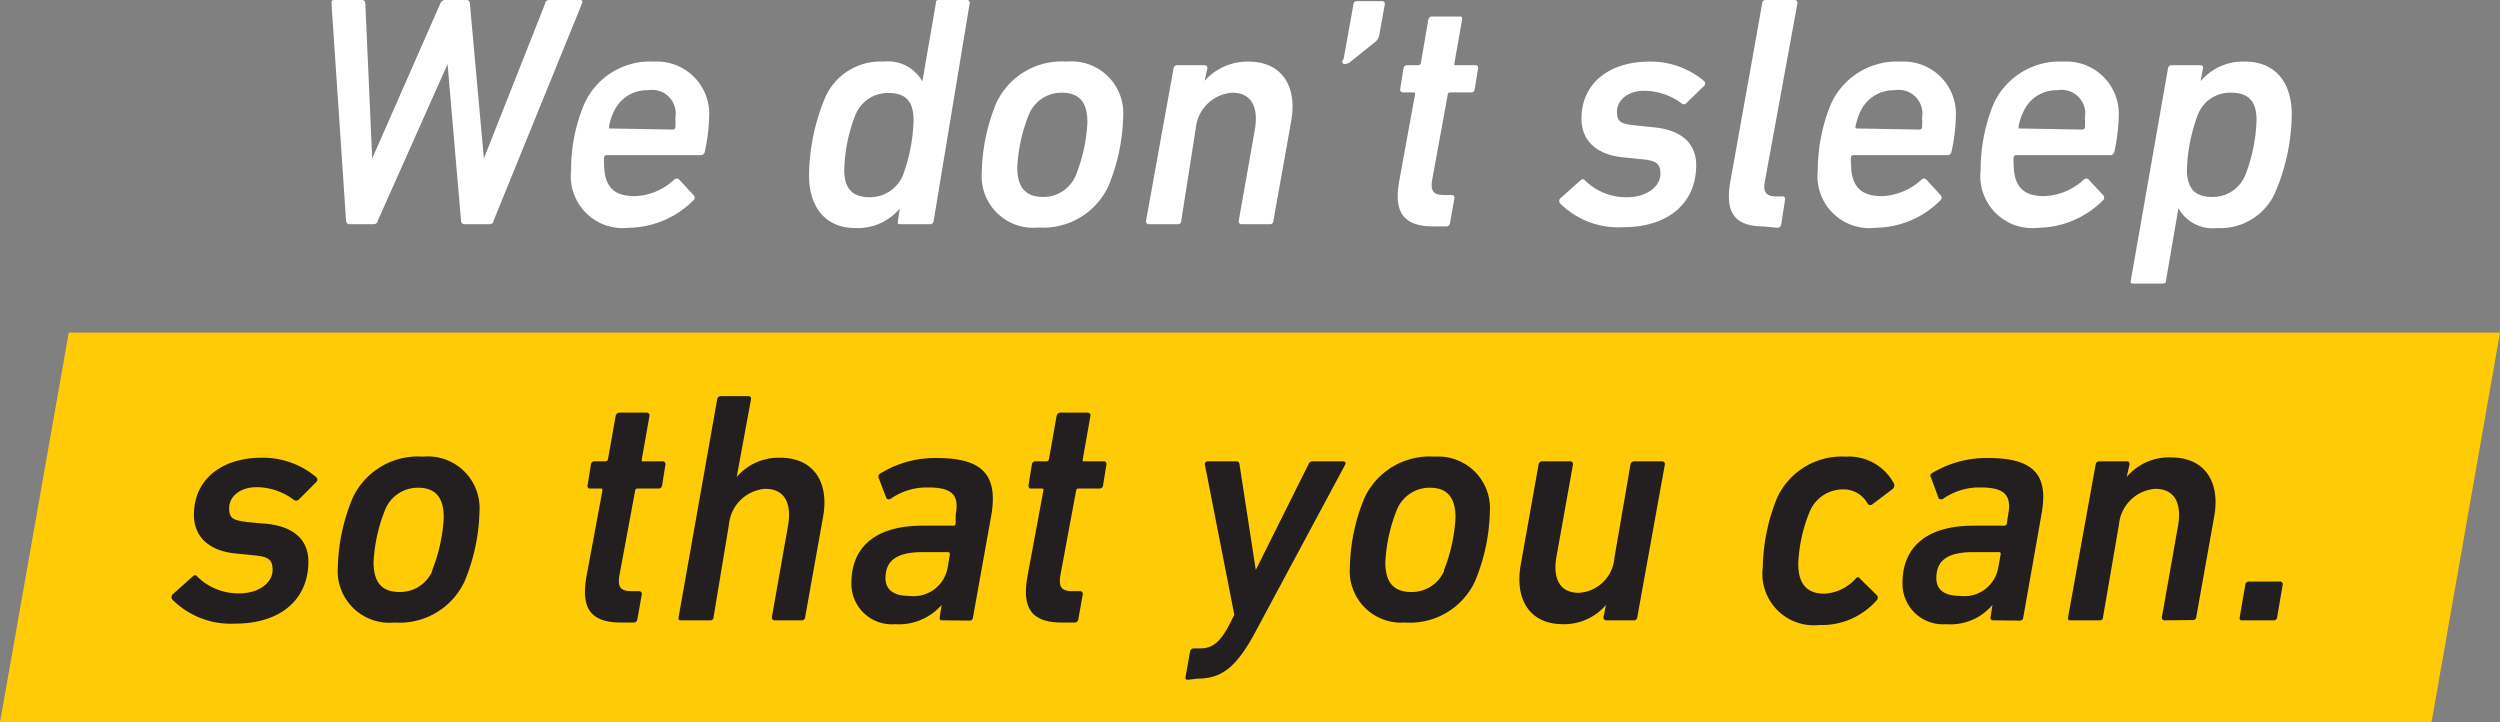 <?xml version="1.0" encoding="UTF-8"?>
<svg xmlns="http://www.w3.org/2000/svg" id="Layer_1" data-name="Layer 1" viewBox="0 0 90.88 26.26">
  <rect x="0" y="0" width="90.88" height="26.26" fill="#808080" stroke="none"/>
  <defs>
    <style>
      .cls-1 {
        fill: #ffcb05;
        fill-rule: evenodd;
      }

      .cls-2 {
        fill: #fff;
      }

      .cls-3 {
        fill: #231f20;
      }
    </style>
  </defs>
  <g>
    <polygon class="cls-1" points="88.39 26.26 0 26.26 2.5 12.09 90.88 12.09 88.39 26.26"></polygon>
    <g>
      <path class="cls-2" d="M268.94,415.52a.12.12,0,0,1-.12-.12l-.49-5.7h0l-2.54,5.7c0,.08-.08.12-.16.12h-.87a.12.12,0,0,1-.12-.12l-.53-7.91c0-.07,0-.12.11-.12h1a.12.12,0,0,1,.12.12l.25,5.64h0l2.48-5.64a.19.19,0,0,1,.16-.12h.79a.12.12,0,0,1,.12.12l.51,5.64h0l2.23-5.64a.14.14,0,0,1,.14-.12h1.12c.08,0,.11.05.08.12L270,415.4c0,.08-.07.12-.15.12Z" transform="translate(-252.06 -407.37)"></path>
      <path class="cls-2" d="M272.82,413.56a6.17,6.17,0,0,1,.47-2.39,2.62,2.62,0,0,1,2.55-1.56,1.9,1.9,0,0,1,2,2,6.65,6.65,0,0,1-.16,1.28.14.14,0,0,1-.14.12h-3.43a.09.09,0,0,0-.09.07,1,1,0,0,0,0,.24c0,.87.39,1.18,1.11,1.18a2.2,2.2,0,0,0,1.44-.6c.08-.06.13-.05.18,0l.52.56a.13.13,0,0,1,0,.19,3.39,3.39,0,0,1-2.35,1A1.89,1.89,0,0,1,272.82,413.56Zm3.69-1.48a.1.1,0,0,0,.1-.07,2.38,2.38,0,0,0,0-.36.86.86,0,0,0-1-1,1.31,1.31,0,0,0-1.23.77,1.87,1.87,0,0,0-.18.55c0,.05,0,.07,0,.07Z" transform="translate(-252.06 -407.37)"></path>
      <path class="cls-2" d="M284.79,415.52c-.07,0-.11,0-.09-.12l.07-.45h0a2,2,0,0,1-1.62.71c-1.07,0-1.68-.75-1.68-1.91a7.57,7.57,0,0,1,.58-2.82,2.19,2.19,0,0,1,2.13-1.32,1.43,1.43,0,0,1,1.41.72h0l.49-2.84c0-.07,0-.12.12-.12h1a.1.1,0,0,1,.11.12L286,415.4a.12.12,0,0,1-.13.12Zm.09-1.77a6.27,6.27,0,0,0,.39-2c0-.66-.25-1-.91-1a1.27,1.27,0,0,0-1.2.79,5.82,5.82,0,0,0-.41,2c0,.66.27,1,.93,1A1.3,1.3,0,0,0,284.88,413.75Z" transform="translate(-252.06 -407.37)"></path>
      <path class="cls-2" d="M287.75,413.64a6.9,6.9,0,0,1,.53-2.53,2.62,2.62,0,0,1,2.56-1.5,1.88,1.88,0,0,1,2.05,2,7,7,0,0,1-.54,2.53,2.61,2.61,0,0,1-2.55,1.5A1.87,1.87,0,0,1,287.75,413.64Zm3.42.1a6,6,0,0,0,.42-1.92c0-.69-.26-1.08-.93-1.08a1.28,1.28,0,0,0-1.2.8,5.88,5.88,0,0,0-.42,1.91c0,.68.26,1.08.94,1.08A1.28,1.28,0,0,0,291.17,413.74Z" transform="translate(-252.06 -407.37)"></path>
      <path class="cls-2" d="M297.19,415.52a.1.1,0,0,1-.1-.12l.59-3.34c.13-.79-.12-1.32-.83-1.32a1.43,1.43,0,0,0-1.32,1.29L295,415.4c0,.08-.05.12-.12.12h-1.05a.1.1,0,0,1-.11-.12l1-5.54a.13.13,0,0,1,.13-.12h1a.1.1,0,0,1,.1.12l-.1.45h0a2.08,2.08,0,0,1,1.6-.7c1.21,0,1.77.9,1.55,2.15l-.65,3.64a.12.12,0,0,1-.13.12Z" transform="translate(-252.06 -407.37)"></path>
      <path class="cls-2" d="M300.9,409.53l.36-2a.13.13,0,0,1,.13-.12h.91a.1.1,0,0,1,.1.12l-.2,1.1a.39.39,0,0,1-.12.24l-.91.73a.3.3,0,0,1-.18.09A.09.09,0,0,1,300.9,409.53Z" transform="translate(-252.06 -407.37)"></path>
      <path class="cls-2" d="M304.17,415.6c-1.13,0-1.45-.55-1.24-1.68l.57-3.12c0-.05,0-.07-.06-.07h-.38a.1.1,0,0,1-.1-.12l.12-.75a.13.13,0,0,1,.13-.12h.4a.1.1,0,0,0,.1-.07l.27-1.58a.14.14,0,0,1,.13-.12h1c.08,0,.11,0,.1.12l-.28,1.58c0,.05,0,.07,0,.07h.77a.09.09,0,0,1,.09.12l-.12.75a.13.13,0,0,1-.13.12h-.78s-.06,0-.07.07l-.56,3.07c-.09.46.05.59.44.59h.26c.08,0,.11.05.1.12l-.16.9a.13.13,0,0,1-.13.12Z" transform="translate(-252.06 -407.37)"></path>
      <path class="cls-2" d="M308.77,414.76a.14.14,0,0,1,0-.17l.75-.67c.06-.05.12-.05.15,0a2.13,2.13,0,0,0,1.53.62c.76,0,1.22-.42,1.22-.85s-.22-.49-.76-.54l-.6-.06c-1-.1-1.51-.64-1.51-1.4,0-1.36,1.09-2.08,2.46-2.08a3,3,0,0,1,2,.71.12.12,0,0,1,0,.17l-.66.64a.12.12,0,0,1-.16,0,2.29,2.29,0,0,0-1.35-.46c-.63,0-1,.36-1,.76s.16.45.77.51l.59.06c1.05.11,1.52.63,1.52,1.38,0,1.36-1,2.25-2.66,2.25A3,3,0,0,1,308.77,414.76Z" transform="translate(-252.06 -407.37)"></path>
      <path class="cls-2" d="M316.17,415.6c-1.08,0-1.4-.53-1.21-1.62l1.16-6.49c0-.07.06-.12.12-.12h1.05a.1.1,0,0,1,.11.12L316.21,414c-.06.36.06.51.42.51h.23c.07,0,.1.05.09.12l-.14.9a.14.14,0,0,1-.15.12Z" transform="translate(-252.06 -407.37)"></path>
      <path class="cls-2" d="M318.14,413.56a6.36,6.36,0,0,1,.47-2.39,2.63,2.63,0,0,1,2.55-1.56,1.9,1.9,0,0,1,2,2,6.65,6.65,0,0,1-.16,1.28.14.14,0,0,1-.14.12h-3.43a.08.08,0,0,0-.08.07.69.69,0,0,0,0,.24c0,.87.4,1.18,1.12,1.18a2.25,2.25,0,0,0,1.44-.6.12.12,0,0,1,.18,0l.51.56a.13.13,0,0,1,0,.19,3.37,3.37,0,0,1-2.35,1A1.89,1.89,0,0,1,318.14,413.56Zm3.69-1.48a.09.09,0,0,0,.1-.07,2.47,2.47,0,0,0,0-.36.86.86,0,0,0-1-1,1.33,1.33,0,0,0-1.24.77,2.73,2.73,0,0,0-.18.55c0,.05,0,.07.05.07Z" transform="translate(-252.06 -407.37)"></path>
      <path class="cls-2" d="M324.06,413.56a6.35,6.35,0,0,1,.46-2.39,2.64,2.64,0,0,1,2.56-1.56,1.9,1.9,0,0,1,2,2,6.65,6.65,0,0,1-.16,1.28.14.14,0,0,1-.14.12h-3.43a.09.09,0,0,0-.09.07,1,1,0,0,0,0,.24c0,.87.39,1.18,1.11,1.18a2.25,2.25,0,0,0,1.44-.6.12.12,0,0,1,.18,0l.52.56a.13.13,0,0,1,0,.19,3.39,3.39,0,0,1-2.35,1A1.89,1.89,0,0,1,324.06,413.56Zm3.69-1.48a.1.1,0,0,0,.1-.07,2.38,2.38,0,0,0,0-.36.86.86,0,0,0-1-1,1.31,1.31,0,0,0-1.23.77,1.87,1.87,0,0,0-.18.55c0,.05,0,.07,0,.07Z" transform="translate(-252.06 -407.37)"></path>
      <path class="cls-2" d="M329.63,417.68c-.08,0-.13,0-.11-.12l1.35-7.7a.13.13,0,0,1,.13-.12h1.05a.09.09,0,0,1,.09.12l-.08.46h0a2,2,0,0,1,1.62-.71c1.08,0,1.69.75,1.69,1.91a7.43,7.43,0,0,1-.59,2.82,2.18,2.18,0,0,1-2.13,1.32,1.42,1.42,0,0,1-1.4-.72h0l-.45,2.62q0,.12-.12.12Zm4.05-3.94a6.06,6.06,0,0,0,.41-2c0-.67-.27-1-.93-1a1.25,1.25,0,0,0-1.2.79,6.16,6.16,0,0,0-.4,2c0,.66.26,1,.92,1A1.28,1.28,0,0,0,333.68,413.74Z" transform="translate(-252.06 -407.37)"></path>
      <path class="cls-3" d="M258.32,429.16a.15.15,0,0,1,0-.17l.75-.67c.06-.05.12-.05.15,0a2.13,2.13,0,0,0,1.53.62c.77,0,1.22-.42,1.22-.85s-.21-.49-.75-.54l-.6-.06c-1-.1-1.51-.64-1.51-1.4,0-1.36,1.09-2.08,2.45-2.08a3,3,0,0,1,2,.71.12.12,0,0,1,0,.17l-.65.65a.14.14,0,0,1-.17,0,2.27,2.27,0,0,0-1.35-.46c-.63,0-1,.36-1,.76s.16.45.77.52l.59.05c1.05.11,1.52.63,1.52,1.38,0,1.36-1,2.25-2.66,2.25A3,3,0,0,1,258.32,429.16Z" transform="translate(-252.06 -407.37)"></path>
      <path class="cls-3" d="M264.34,428a6.92,6.92,0,0,1,.54-2.53,2.62,2.62,0,0,1,2.56-1.5,1.88,1.88,0,0,1,2.05,2,7,7,0,0,1-.54,2.53,2.61,2.61,0,0,1-2.55,1.5A1.88,1.88,0,0,1,264.34,428Zm3.43.1a6,6,0,0,0,.42-1.92c0-.68-.26-1.08-.93-1.08a1.28,1.28,0,0,0-1.2.8,5.88,5.88,0,0,0-.42,1.91c0,.68.26,1.08.94,1.08A1.28,1.28,0,0,0,267.77,428.14Z" transform="translate(-252.06 -407.37)"></path>
      <path class="cls-3" d="M274.63,430c-1.13,0-1.45-.55-1.25-1.68l.58-3.12c0-.05,0-.07-.06-.07h-.39a.09.09,0,0,1-.09-.12l.12-.75a.13.13,0,0,1,.13-.12h.39a.09.09,0,0,0,.1-.07l.28-1.58a.14.14,0,0,1,.13-.12h1a.1.1,0,0,1,.1.12l-.28,1.58c0,.05,0,.07,0,.07h.76a.1.1,0,0,1,.1.12l-.12.75a.13.13,0,0,1-.13.12h-.78s-.06,0-.07.07l-.57,3.07c-.08.46.05.59.45.59h.26a.1.1,0,0,1,.1.12l-.16.9a.13.13,0,0,1-.13.12Z" transform="translate(-252.06 -407.37)"></path>
      <path class="cls-3" d="M280.22,429.92a.1.1,0,0,1-.1-.12l.59-3.34c.13-.79-.12-1.32-.83-1.32a1.43,1.43,0,0,0-1.32,1.29L278,429.8c0,.08-.05.12-.12.12h-1.05c-.07,0-.12,0-.1-.12l1.4-7.91a.13.13,0,0,1,.13-.12h1c.08,0,.11.05.1.12l-.52,2.82h0a2,2,0,0,1,1.59-.7c1.21,0,1.78.9,1.55,2.15l-.65,3.64a.12.12,0,0,1-.13.12Z" transform="translate(-252.06 -407.37)"></path>
      <path class="cls-3" d="M286.31,429.92c-.06,0-.1,0-.09-.12l.07-.44h0a2.06,2.06,0,0,1-1.69.7,1.47,1.47,0,0,1-1.59-1.5c0-1.36.95-2.08,2.57-2.08h1.13a.08.08,0,0,0,.09-.07l0-.32c.13-.7-.09-1-1-1a2.29,2.29,0,0,0-1.36.41c-.07.05-.13,0-.15,0l-.29-.76a.12.12,0,0,1,.05-.15,3.77,3.77,0,0,1,2.06-.57c1.64,0,2.21.59,2,2l-.68,3.79a.12.12,0,0,1-.13.12Zm.2-1.91.08-.5s0-.07-.06-.07h-.92c-1,0-1.36.34-1.36.95,0,.4.28.64.84.64A1.26,1.26,0,0,0,286.51,428Z" transform="translate(-252.06 -407.37)"></path>
      <path class="cls-3" d="M290.66,430c-1.13,0-1.45-.55-1.25-1.68l.58-3.12c0-.05,0-.07-.06-.07h-.39c-.07,0-.1-.05-.09-.12l.12-.75a.13.13,0,0,1,.13-.12h.4a.09.09,0,0,0,.09-.07l.28-1.58a.14.14,0,0,1,.13-.12h1a.1.1,0,0,1,.1.12l-.28,1.58c0,.05,0,.07,0,.07h.76c.08,0,.11.05.1.12l-.12.75a.13.13,0,0,1-.13.12h-.78s-.06,0-.07.07l-.57,3.07c-.08.46.05.59.45.59h.26a.1.1,0,0,1,.1.12l-.16.9a.13.13,0,0,1-.13.12Z" transform="translate(-252.06 -407.37)"></path>
      <path class="cls-3" d="M295.26,432.08c-.08,0-.12,0-.1-.12l.16-.9a.14.14,0,0,1,.14-.12h.22c.44,0,.69-.2,1-.73l.25-.49-1.07-5.46a.1.1,0,0,1,.1-.12H297q.11,0,.12.12l.59,3.83h0l1.91-3.83a.16.16,0,0,1,.15-.12h1.11c.07,0,.12.05.08.12l-3.22,6c-.72,1.36-1.25,1.78-2.16,1.78Z" transform="translate(-252.06 -407.37)"></path>
      <path class="cls-3" d="M301.13,428a6.9,6.9,0,0,1,.53-2.53,2.62,2.62,0,0,1,2.56-1.5,1.88,1.88,0,0,1,2,2,7,7,0,0,1-.54,2.53,2.61,2.61,0,0,1-2.55,1.5A1.87,1.87,0,0,1,301.13,428Zm3.42.1a6,6,0,0,0,.42-1.92c0-.68-.26-1.08-.93-1.08a1.28,1.28,0,0,0-1.2.8,5.88,5.88,0,0,0-.42,1.91c0,.68.26,1.08.94,1.08A1.28,1.28,0,0,0,304.55,428.14Z" transform="translate(-252.06 -407.37)"></path>
      <path class="cls-3" d="M309.13,424.14a.1.1,0,0,1,.11.12l-.6,3.35c-.14.79.12,1.31.81,1.31a1.38,1.38,0,0,0,1.3-1.29l.58-3.37a.14.14,0,0,1,.14-.12h1a.1.1,0,0,1,.11.12l-1,5.54a.12.12,0,0,1-.13.12h-1a.1.1,0,0,1-.1-.12l.09-.44h0a2,2,0,0,1-1.57.7c-1.2,0-1.75-.9-1.53-2.15l.65-3.65a.13.13,0,0,1,.12-.12Z" transform="translate(-252.06 -407.37)"></path>
      <path class="cls-3" d="M316.14,428a7,7,0,0,1,.52-2.53,2.59,2.59,0,0,1,2.51-1.5,1.85,1.85,0,0,1,1.75,1c0,.08,0,.12-.05.17l-.73.55a.12.12,0,0,1-.18,0,1,1,0,0,0-.91-.53,1.31,1.31,0,0,0-1.2.8,5.55,5.55,0,0,0-.42,1.9c0,.72.3,1.09.94,1.09a1.62,1.62,0,0,0,1.15-.55c.06-.06.11-.06.15,0l.62.61a.13.13,0,0,1,0,.17,2.65,2.65,0,0,1-2.09.91A1.87,1.87,0,0,1,316.14,428Z" transform="translate(-252.06 -407.37)"></path>
      <path class="cls-3" d="M324.51,429.92a.09.09,0,0,1-.09-.12l.07-.44h0a2,2,0,0,1-1.69.7,1.47,1.47,0,0,1-1.58-1.5c0-1.36.95-2.08,2.57-2.08h1.12a.09.09,0,0,0,.1-.07l.05-.32c.13-.7-.1-1-1-1a2.29,2.29,0,0,0-1.36.41c-.07.05-.13,0-.16,0l-.28-.76a.12.12,0,0,1,0-.15,3.8,3.8,0,0,1,2.07-.57c1.64,0,2.2.59,1.95,2l-.67,3.79a.12.12,0,0,1-.13.12Zm.19-1.91.09-.5a.06.06,0,0,0-.06-.07h-.93c-1,0-1.35.34-1.35.95,0,.4.27.64.84.64A1.25,1.25,0,0,0,324.7,428Z" transform="translate(-252.06 -407.37)"></path>
      <path class="cls-3" d="M330.75,429.92a.1.1,0,0,1-.1-.12l.59-3.34c.13-.79-.12-1.32-.83-1.32a1.43,1.43,0,0,0-1.32,1.29l-.58,3.37q0,.12-.12.12h-1.05c-.07,0-.12,0-.1-.12l1-5.54a.13.13,0,0,1,.13-.12h1c.08,0,.11.05.1.12l-.1.45h0A2,2,0,0,1,331,424c1.21,0,1.78.9,1.55,2.15l-.65,3.64a.12.12,0,0,1-.13.12Z" transform="translate(-252.06 -407.37)"></path>
      <path class="cls-3" d="M333.68,428.63a.13.13,0,0,1,.13-.12h1.12a.1.1,0,0,1,.11.12l-.2,1.17a.12.12,0,0,1-.13.12h-1.13c-.07,0-.12,0-.1-.12Z" transform="translate(-252.06 -407.37)"></path>
    </g>
  </g>
</svg>
